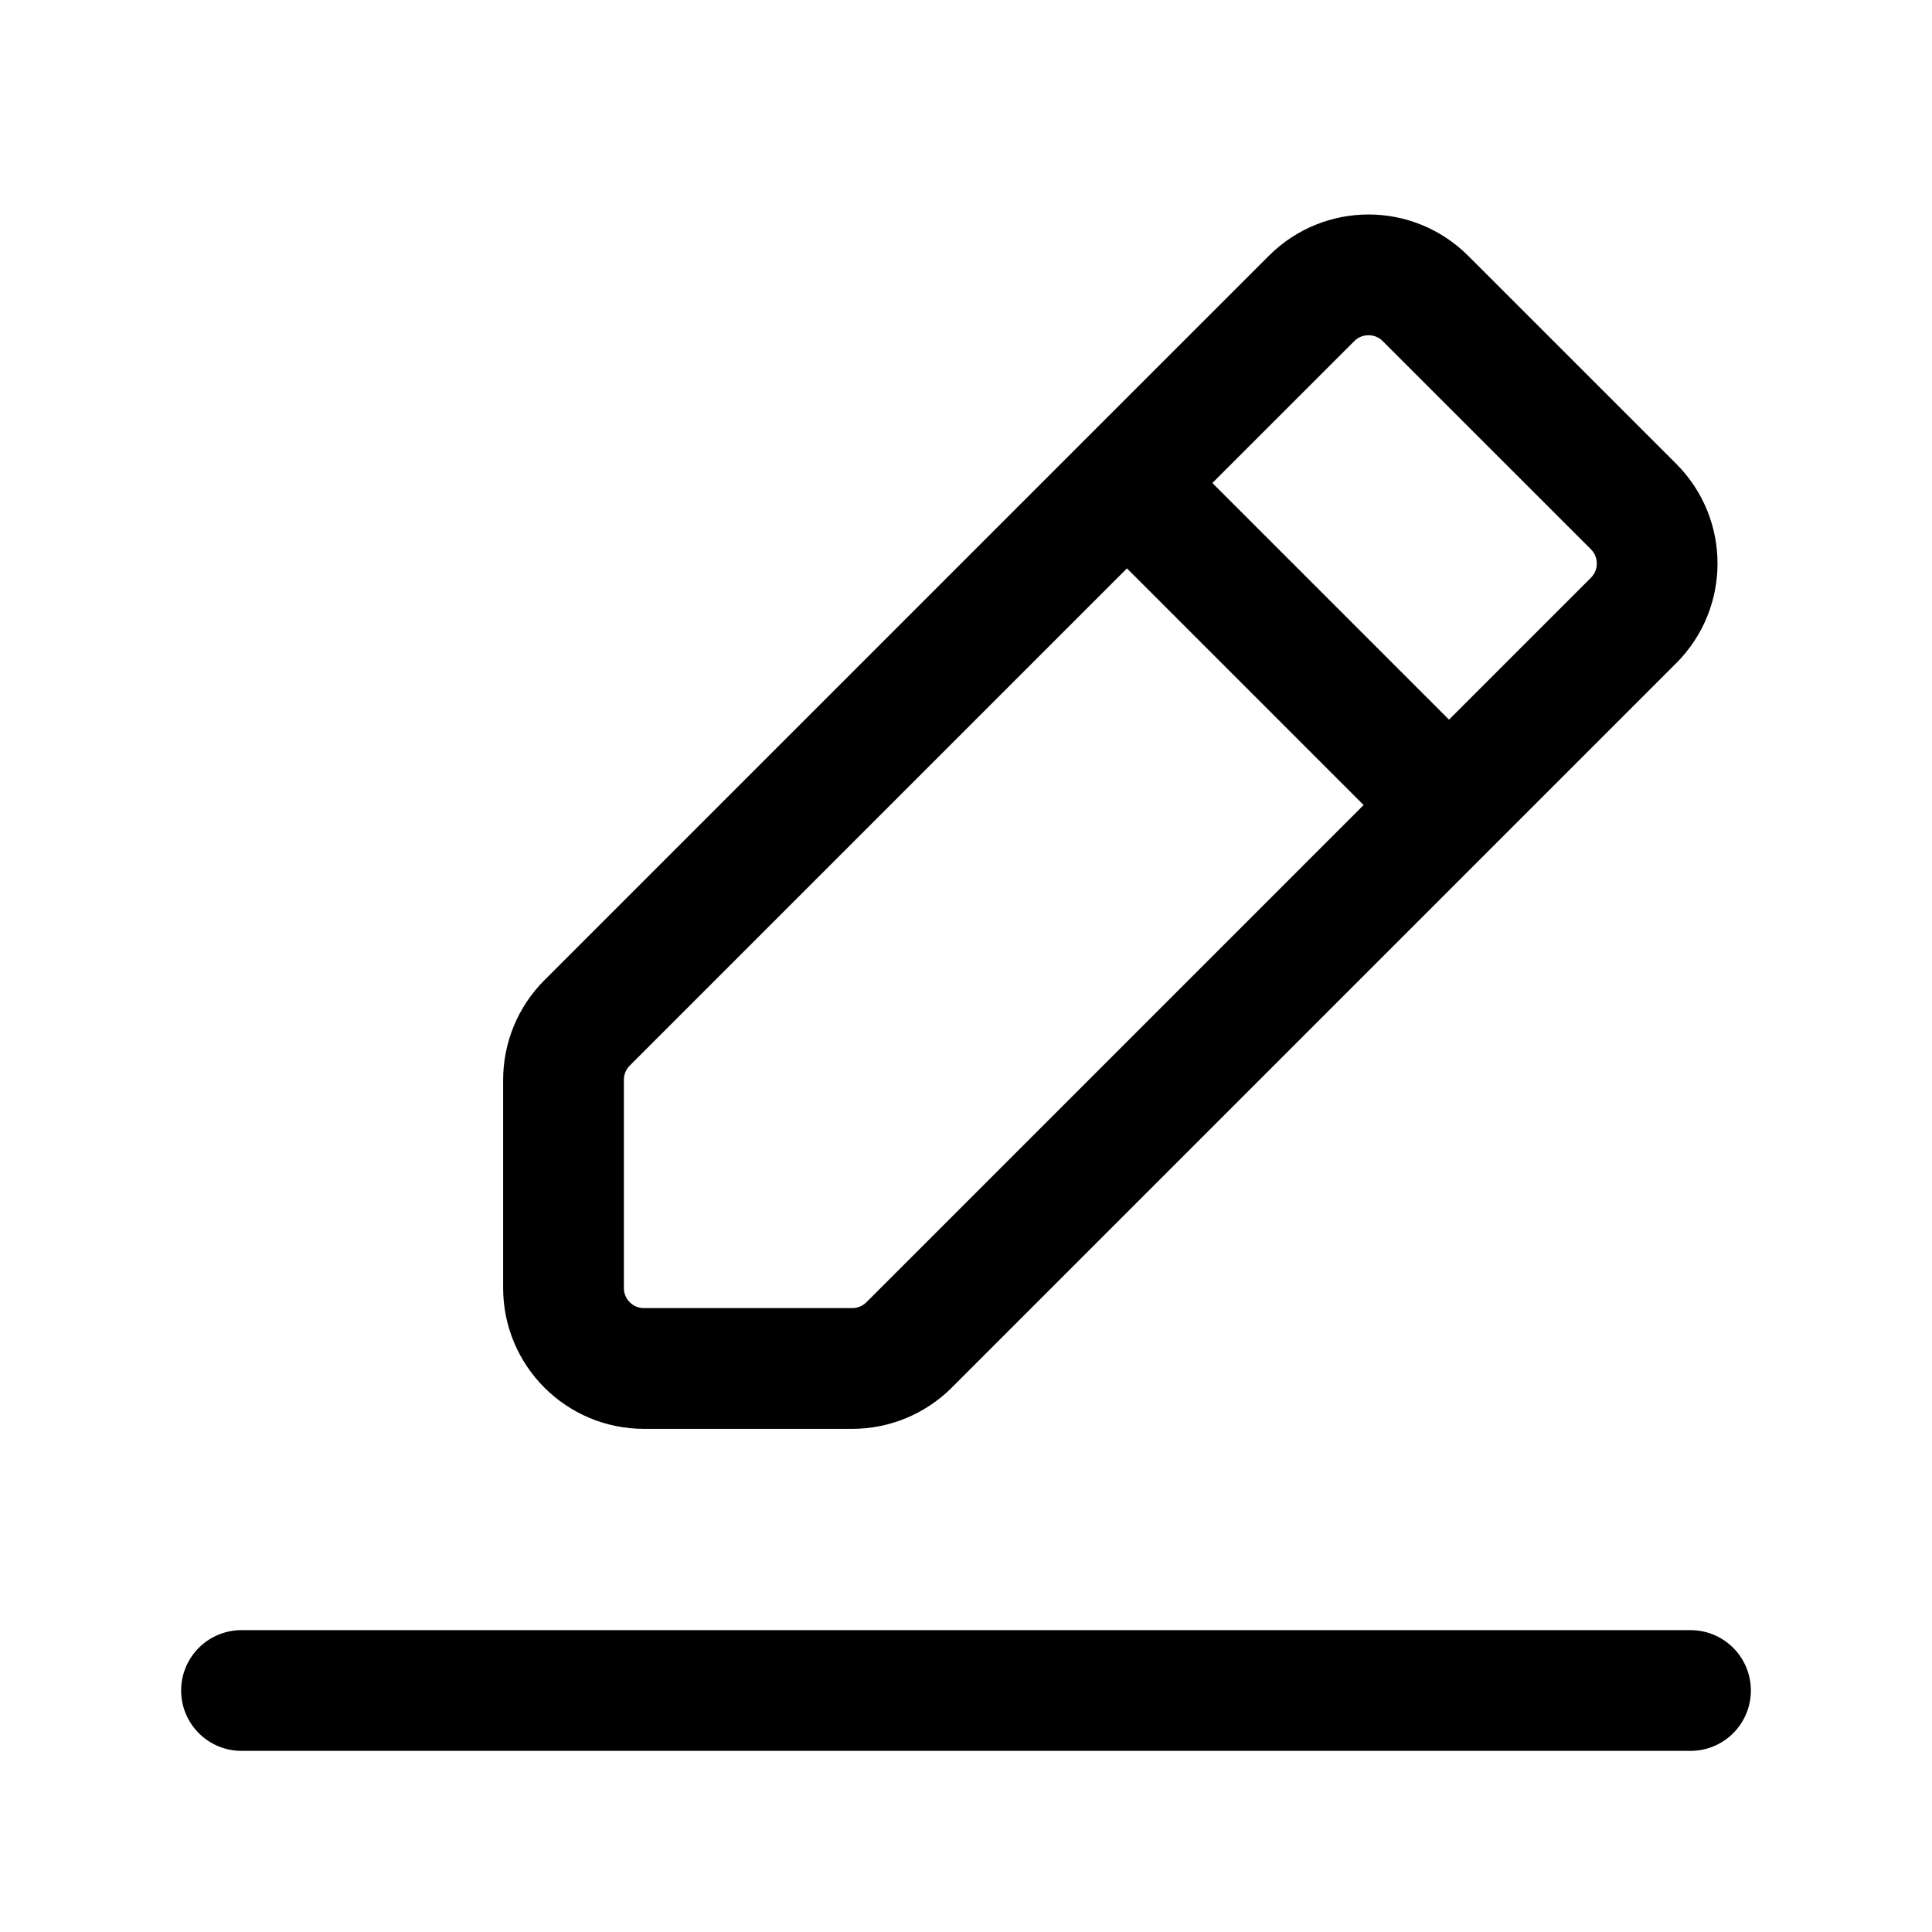 <svg width="40" height="40" viewBox="0 0 40 40" fill="none" xmlns="http://www.w3.org/2000/svg">
<path d="M23.333 10L27.155 6.179C27.806 5.528 28.861 5.528 29.512 6.179L33.822 10.488C34.472 11.139 34.472 12.194 33.822 12.845L30 16.667M23.333 10L12.155 21.178C11.842 21.491 11.667 21.915 11.667 22.357V26.667C11.667 27.587 12.413 28.333 13.333 28.333H17.643C18.085 28.333 18.509 28.158 18.822 27.845L30 16.667M23.333 10L30 16.667M5 35H35" stroke="black" stroke-width="2.5" stroke-linecap="round" stroke-linejoin="round"/>
</svg>
